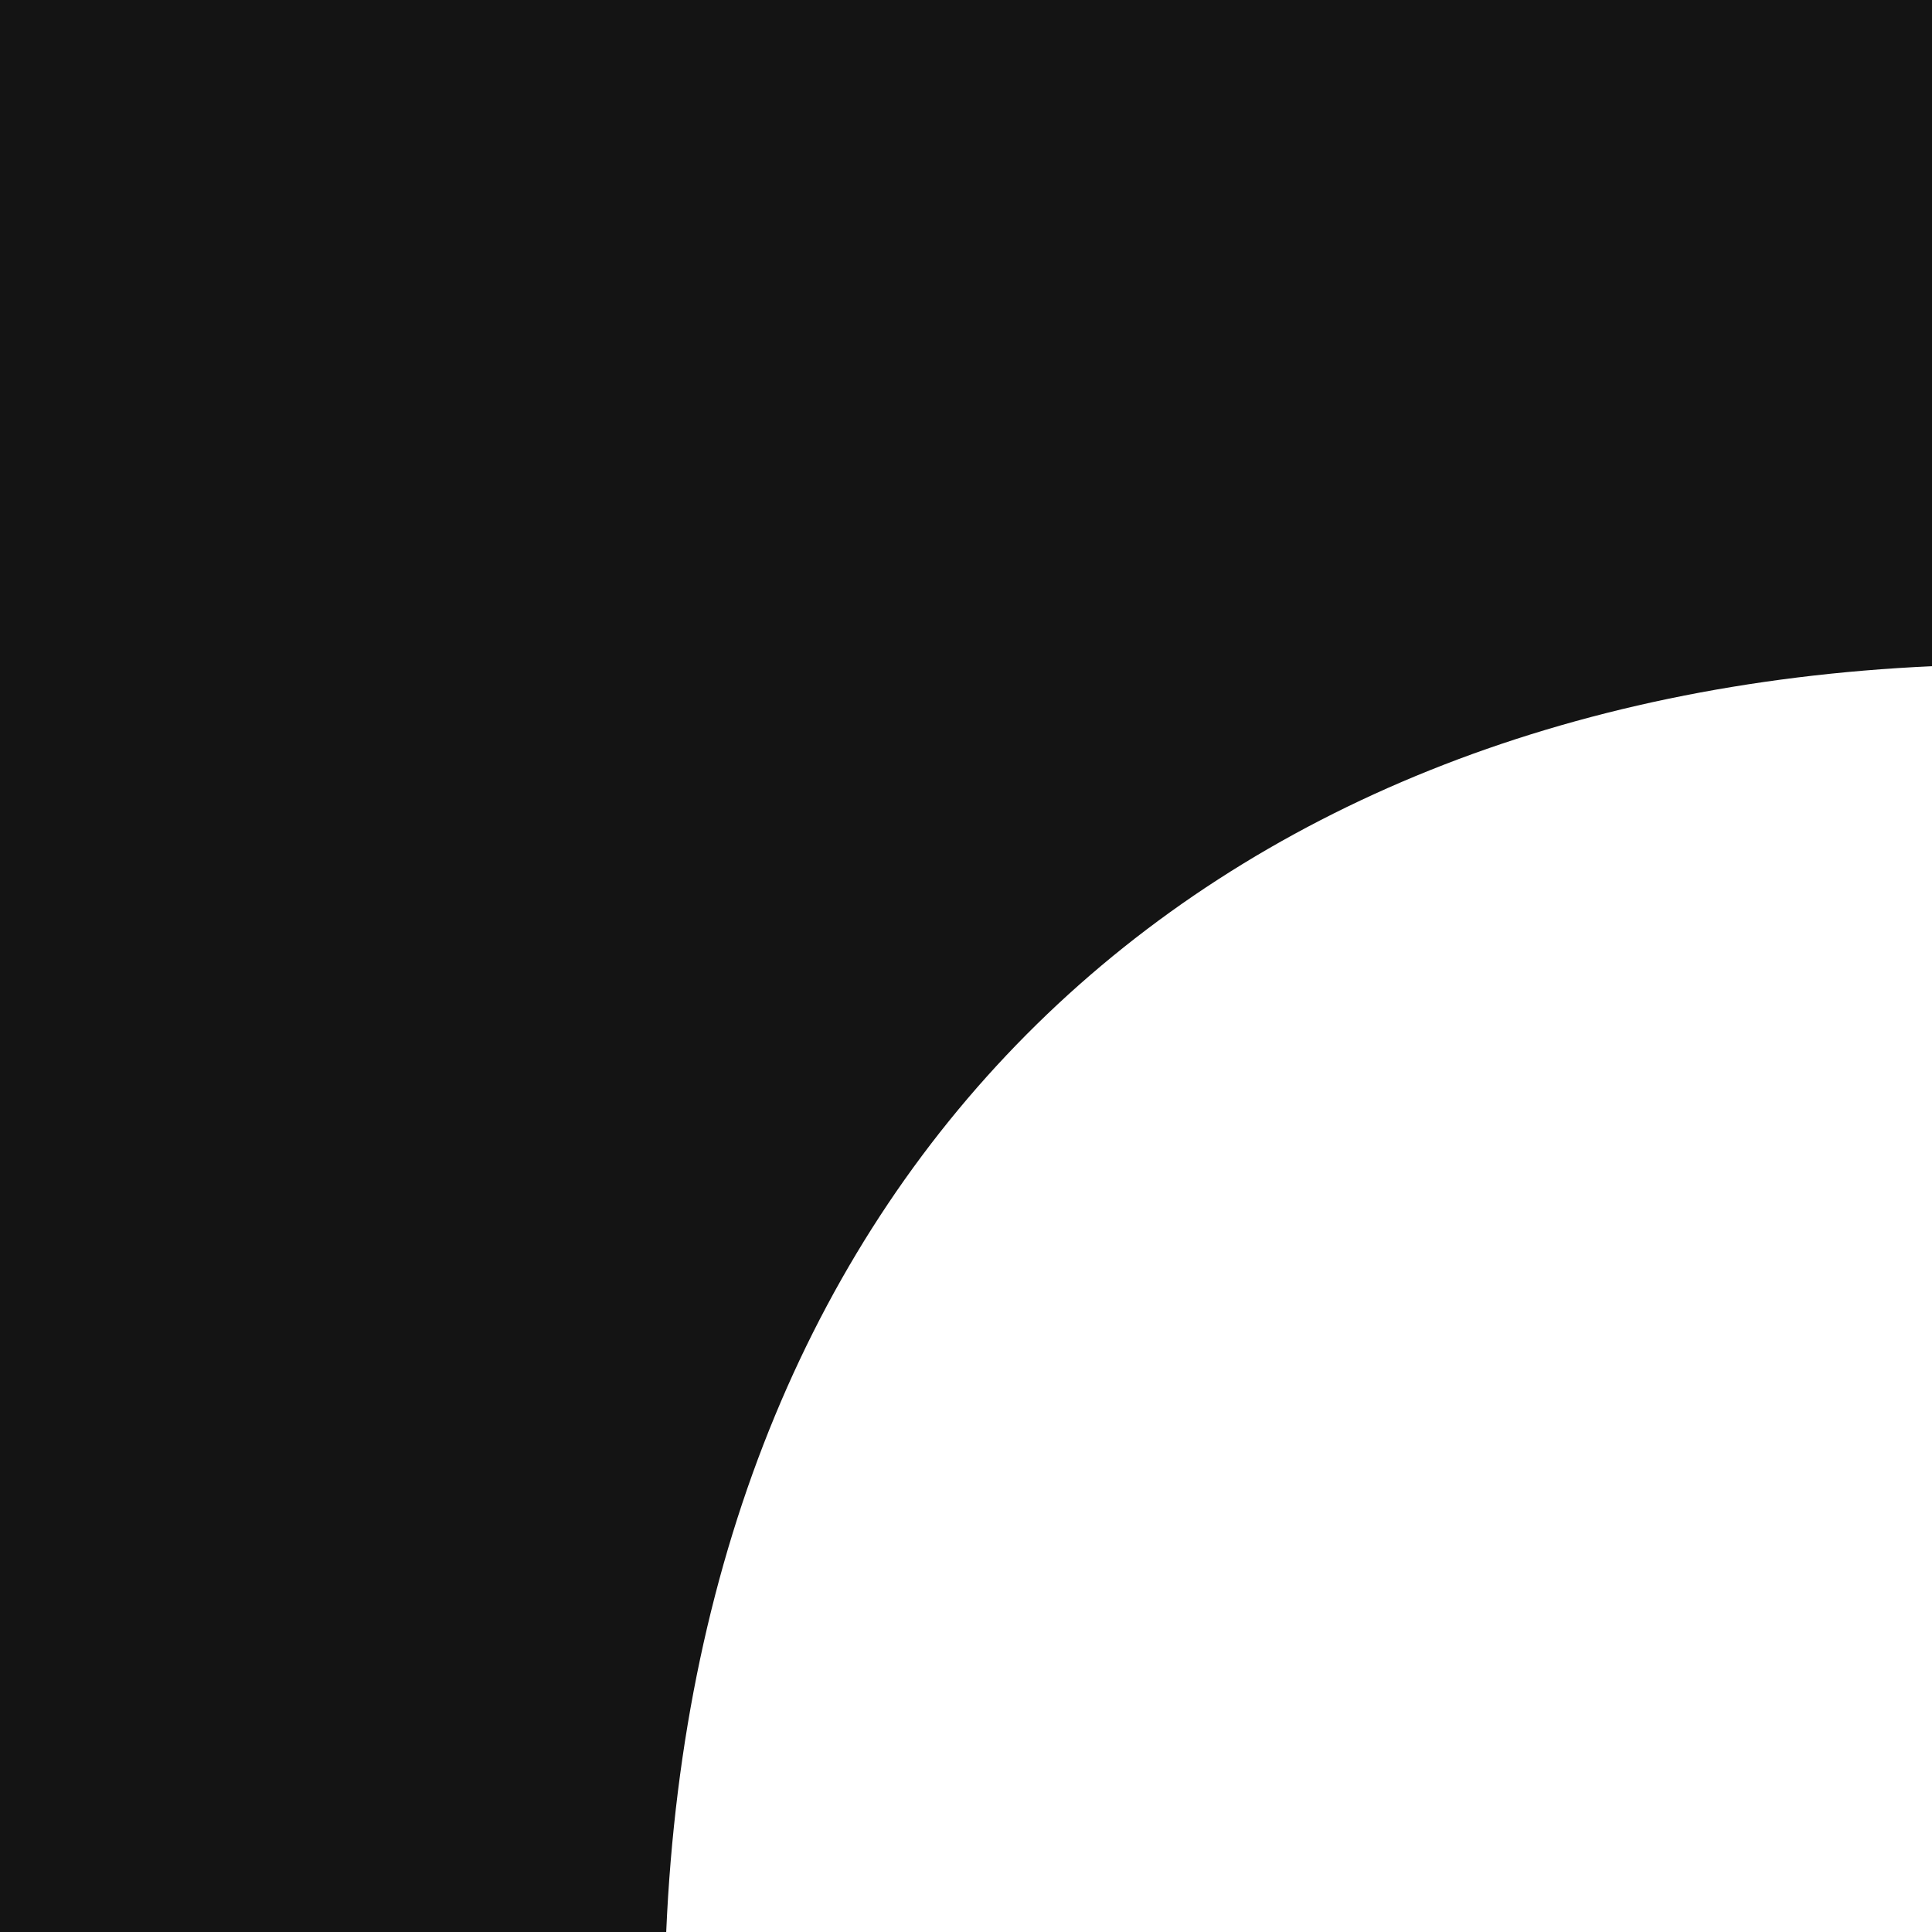 <?xml version="1.0" encoding="UTF-8"?> <svg xmlns="http://www.w3.org/2000/svg" width="58" height="58" viewBox="0 0 58 58" fill="none"> <path d="M0 58H20C21 35 36 21 58 20V0H0V58Z" fill="#141414"></path> </svg> 